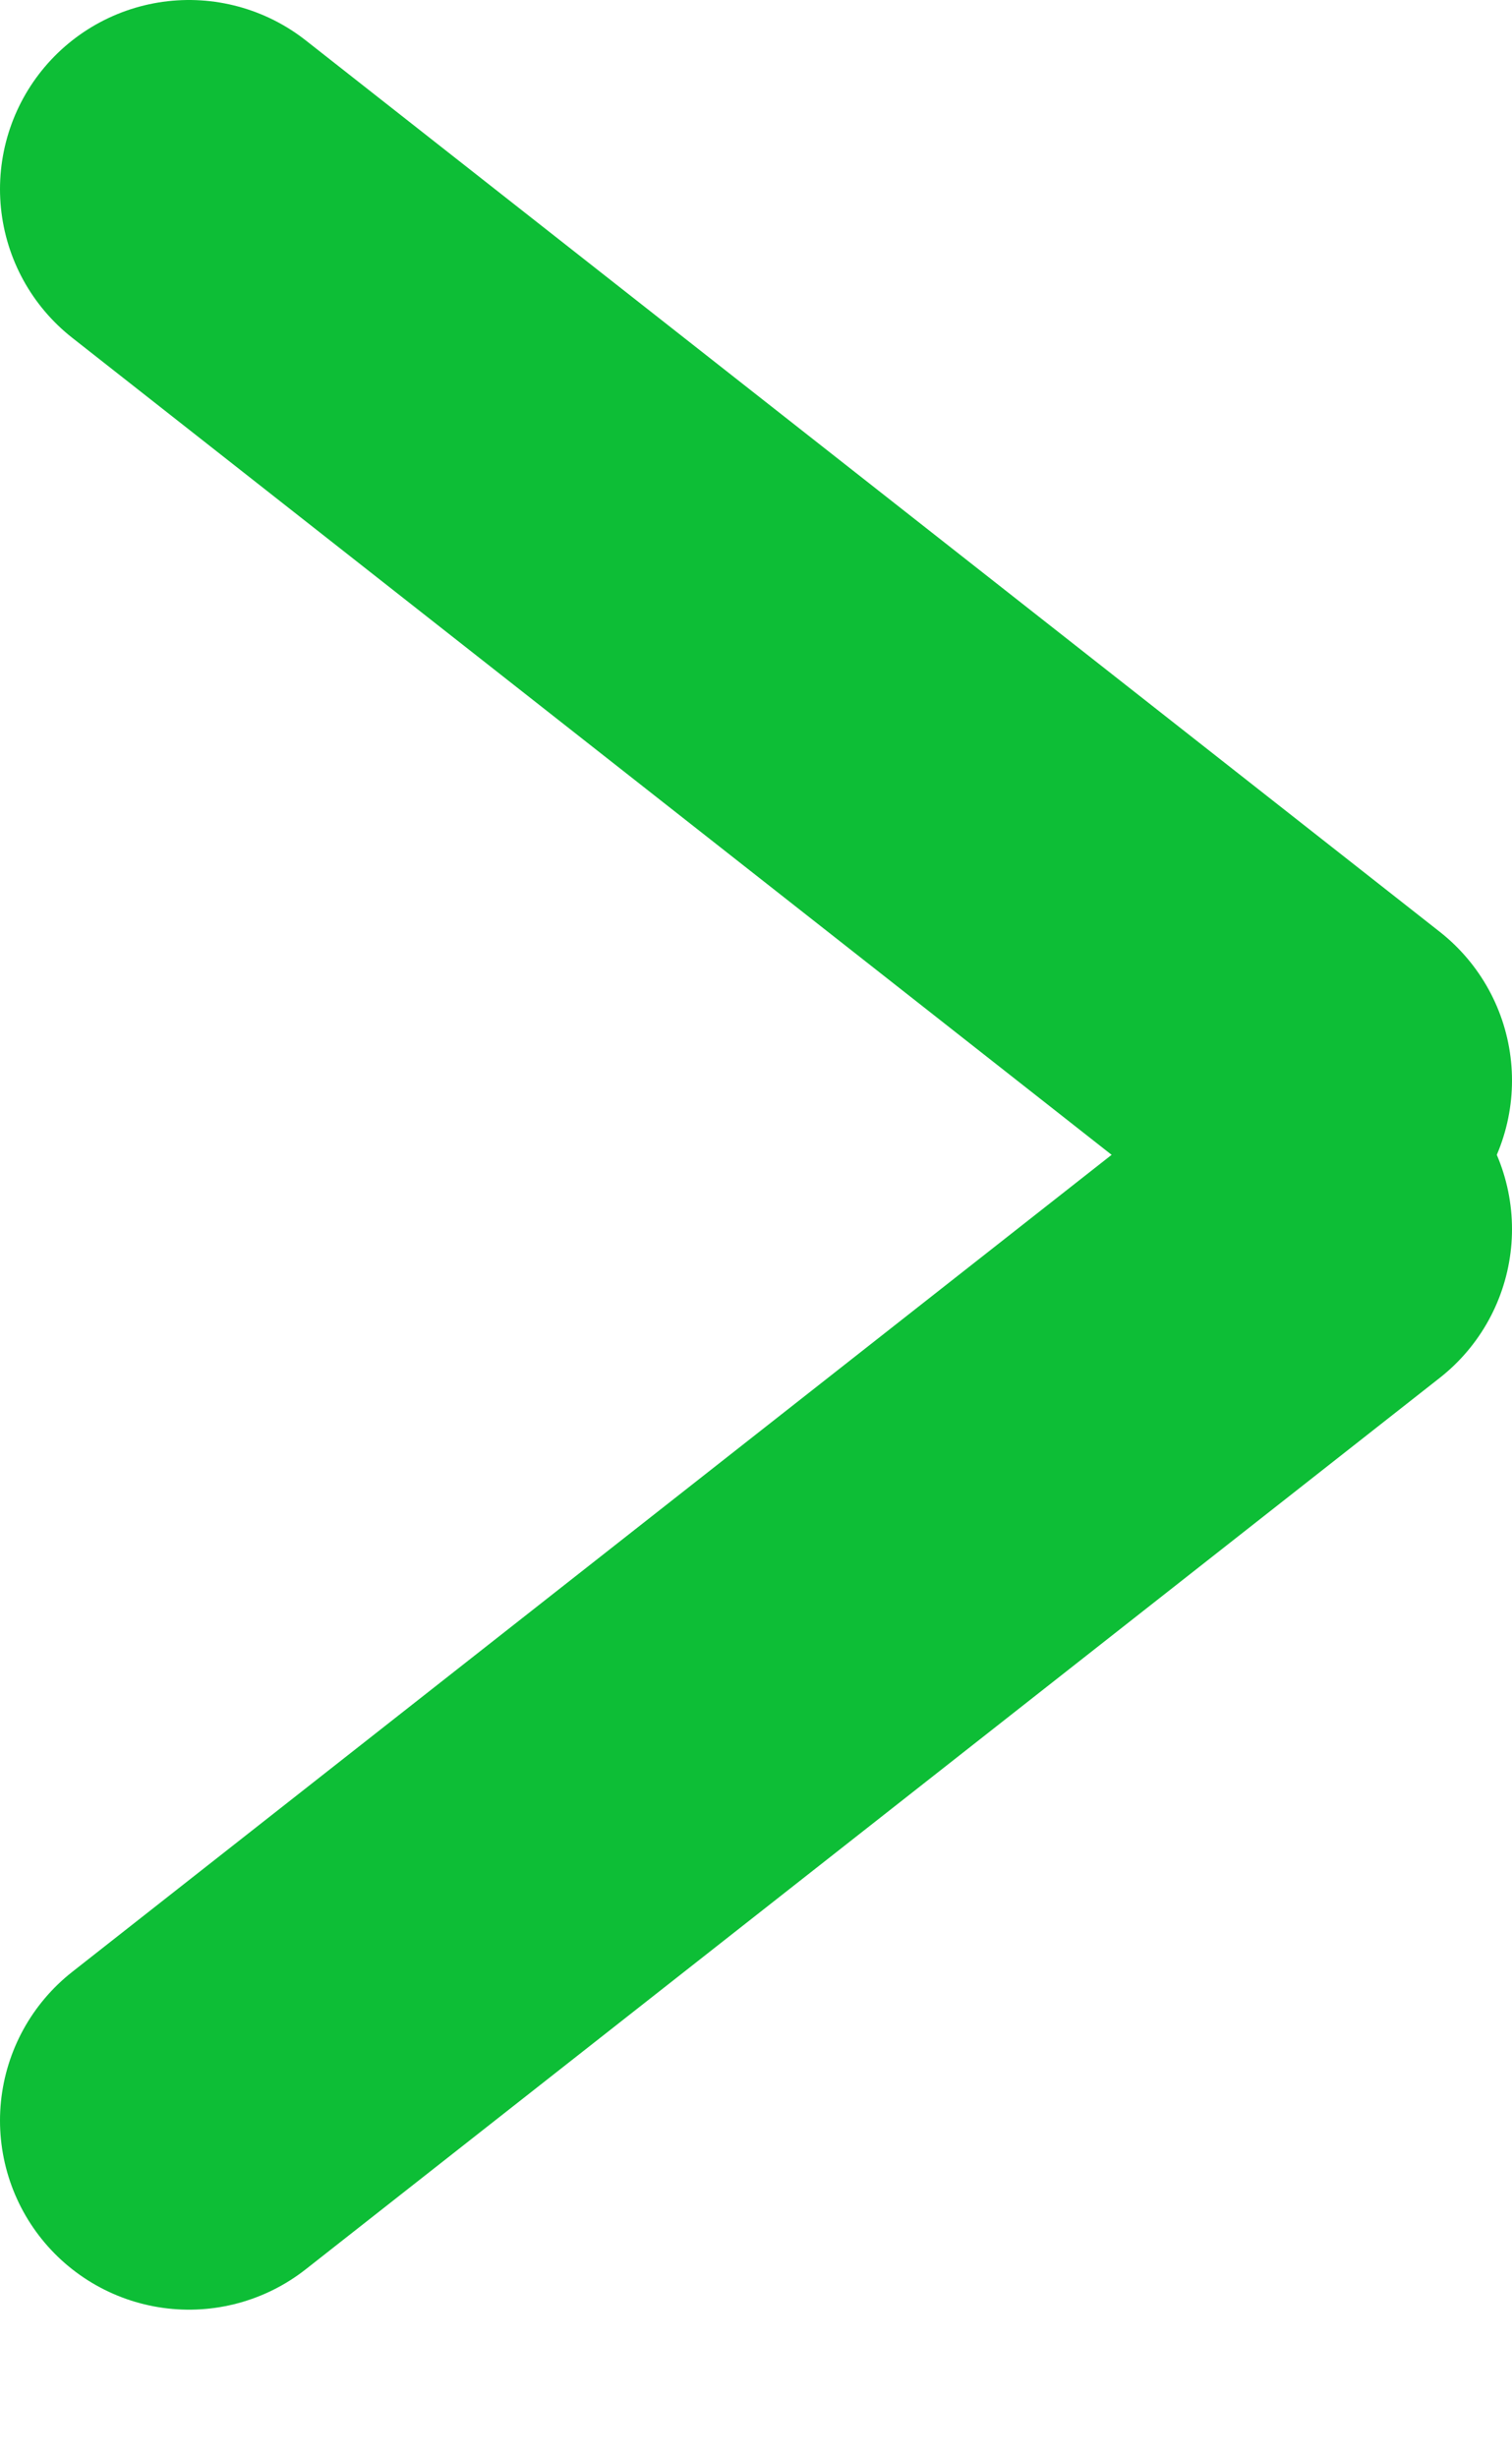 <svg width="8" height="13" xmlns="http://www.w3.org/2000/svg"><defs><filter id="filter-1"><feColorMatrix in="SourceGraphic" values="0 0 0 0 0.012 0 0 0 0 0.024 0 0 0 0 0.31 0 0 0 1 0"/></filter></defs><g id="Page-1" stroke="none" stroke-width="1" fill="none" fill-rule="evenodd" stroke-linecap="round" stroke-linejoin="round"><g filter="url(#filter-1)" id="Group-5"><g transform="translate(1 1)" id="Group-4" stroke="#0DBE36" stroke-width="2"><path id="Line-2-Copy" d="M0 0l6 4.714"/><path id="Line-2-Copy-2" transform="matrix(1 0 0 -1 0 15.714)" d="M0 5.5l6 4.714"/></g></g></g></svg>